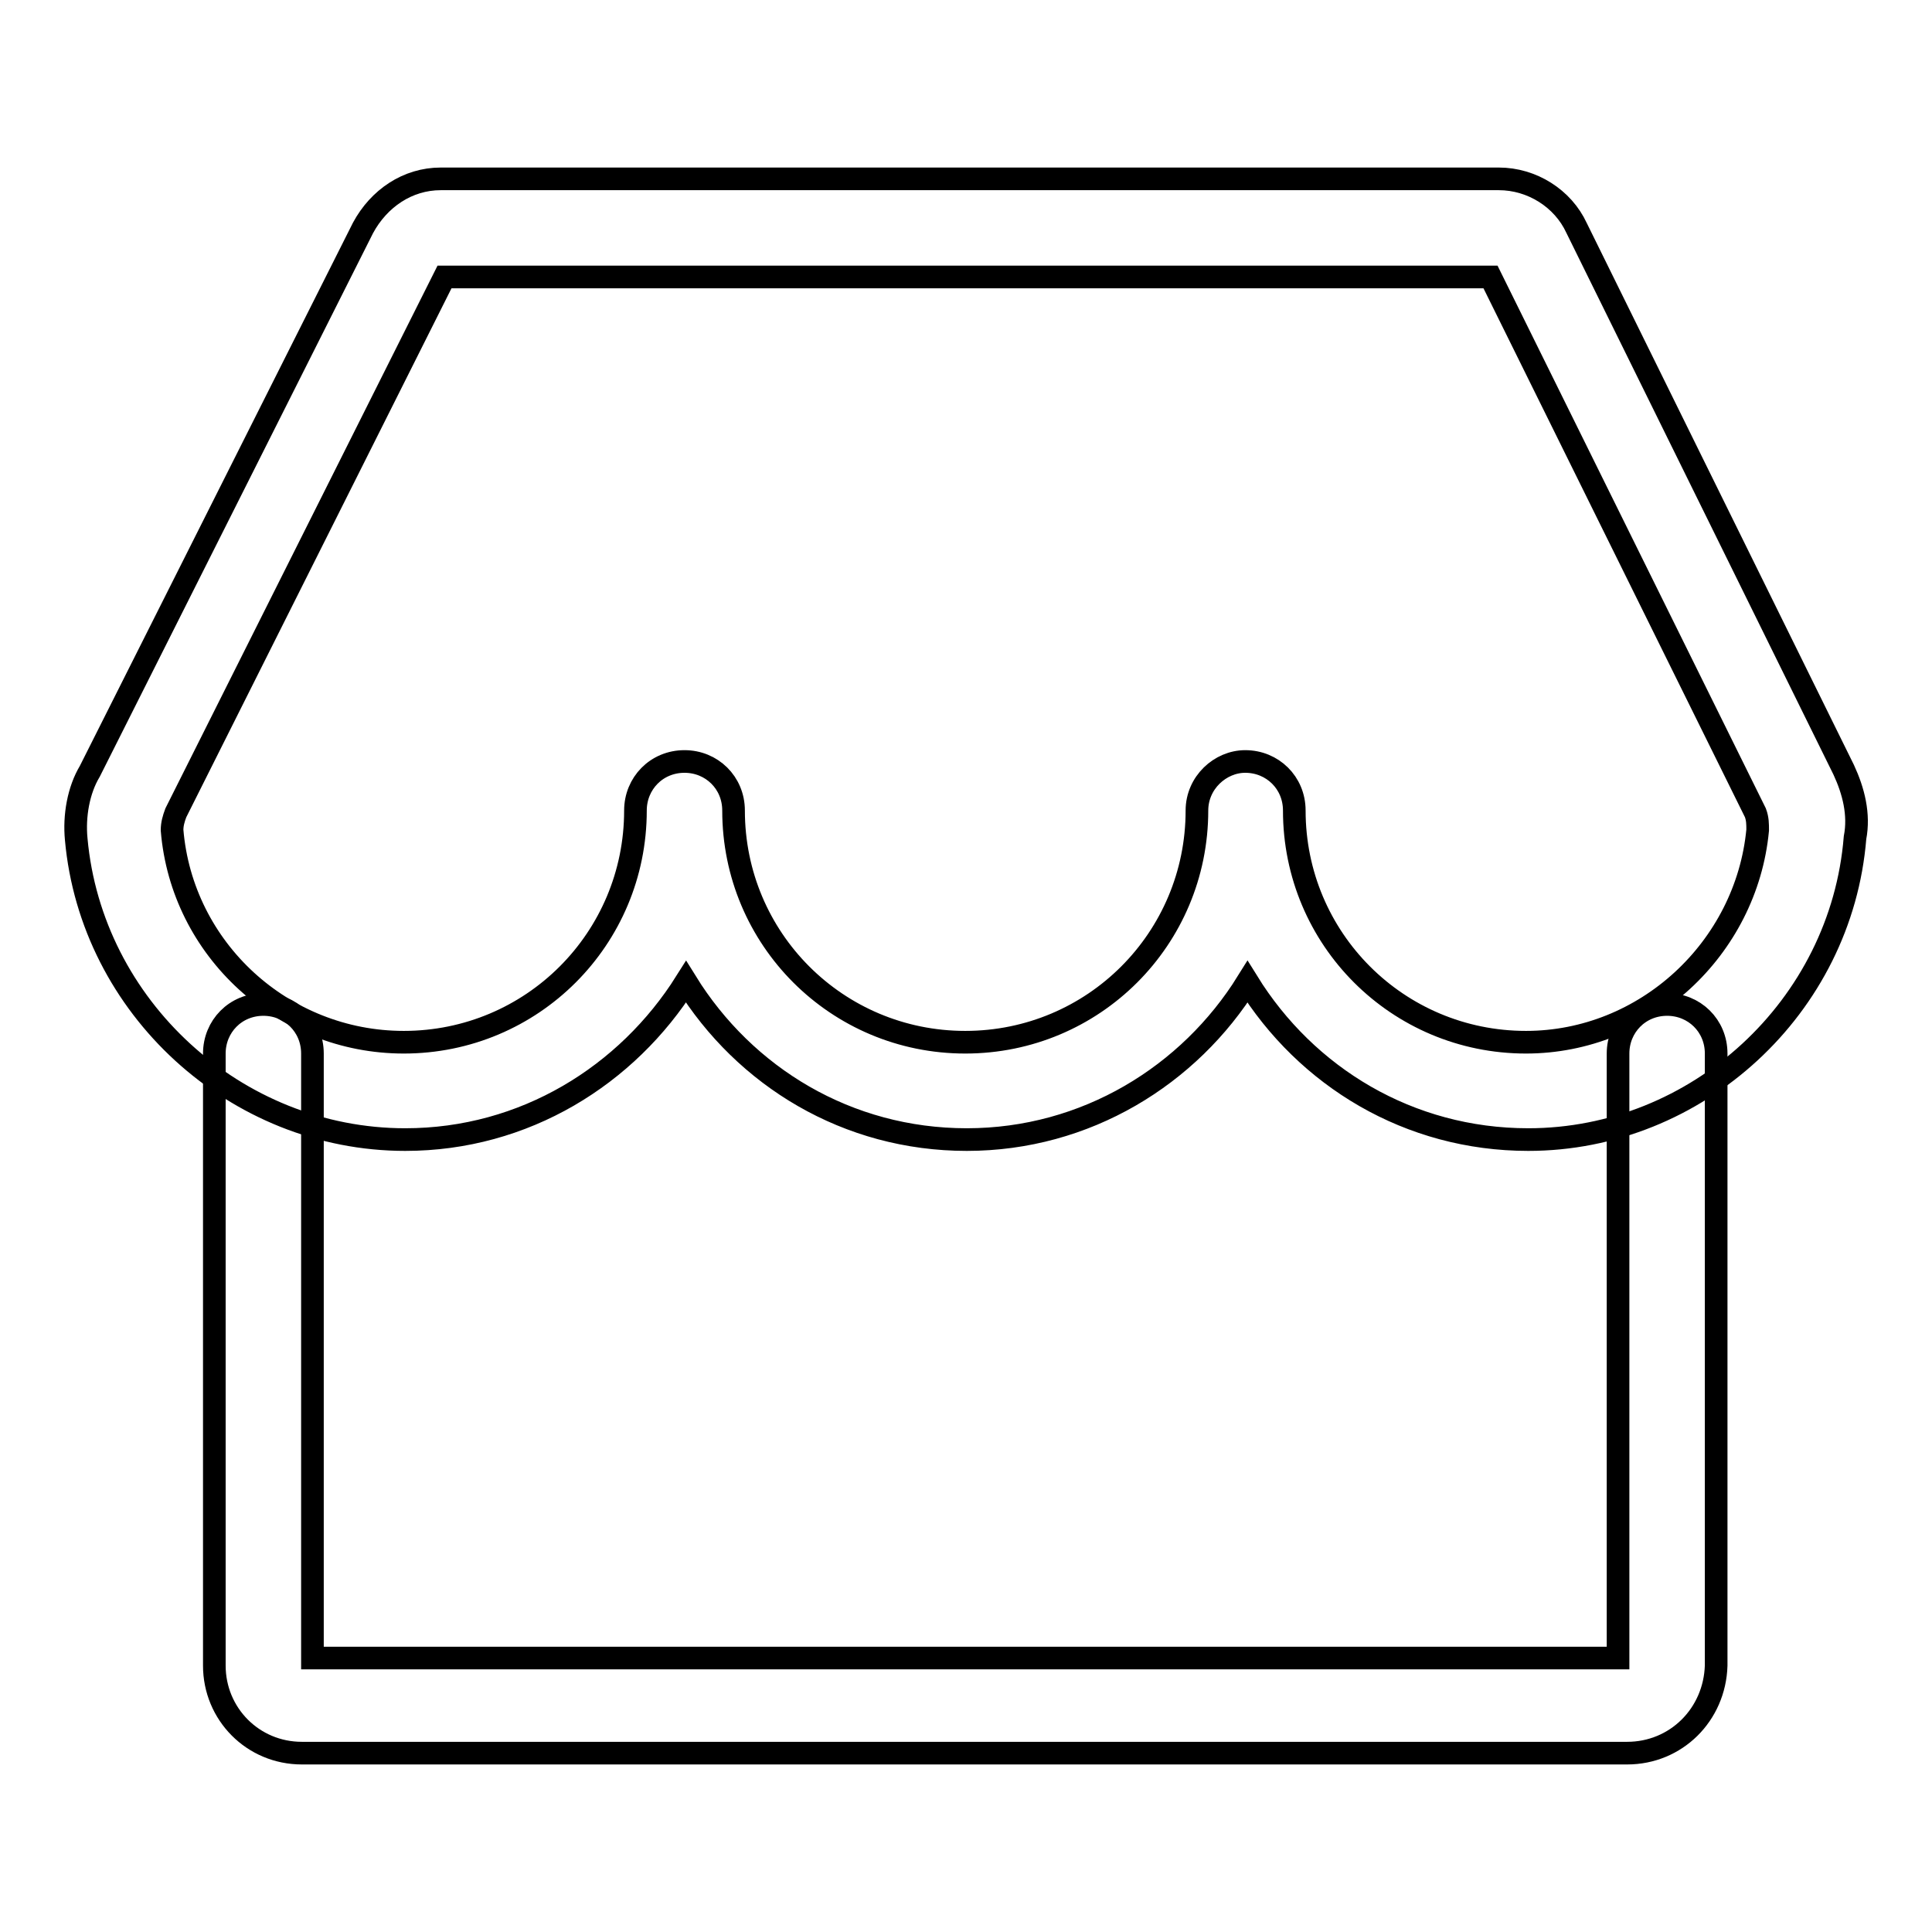 <?xml version="1.0" encoding="utf-8"?>
<!-- Svg Vector Icons : http://www.onlinewebfonts.com/icon -->
<!DOCTYPE svg PUBLIC "-//W3C//DTD SVG 1.1//EN" "http://www.w3.org/Graphics/SVG/1.1/DTD/svg11.dtd">
<svg version="1.1" xmlns="http://www.w3.org/2000/svg" xmlns:xlink="http://www.w3.org/1999/xlink" x="0px" y="0px" viewBox="0 0 256 256" enable-background="new 0 0 256 256" xml:space="preserve">
<g> <path stroke-width="3" fill-opacity="0" stroke="#000000"  d="M202.5,151c-15.8,0-29.4-8.3-37.2-20.9c-7.7,12.4-21.4,20.9-37.2,20.9c-15.8,0-29.4-8.3-37.2-20.9 C83.1,142.5,69.5,151,53.7,151c-22.5,0-41.6-17.6-43.6-39.8c-0.3-3.1,0.3-6.5,1.8-9l36.2-72c2.1-3.9,5.9-6.5,10.3-6.5h140.2 c4.4,0,8.5,2.6,10.3,6.5l35.4,71.8c1.3,2.8,2.1,5.9,1.5,9C244,133.4,224.9,151,202.5,151z M165,100.9c3.6,0,6.5,2.8,6.5,6.5 c0,17,13.7,30.7,30.7,30.7c15.8,0,29.2-12.4,30.7-28.1c0-0.8,0-1.5-0.3-2.3l-35.1-71H58.9l-35.6,71c-0.3,0.8-0.5,1.5-0.5,2.3 c1.3,15.8,14.7,28.1,30.7,28.1c17,0,30.7-13.7,30.7-30.7c0-3.6,2.8-6.5,6.5-6.5c3.6,0,6.5,2.8,6.5,6.5c0,17,13.7,30.7,30.7,30.7 c17,0,30.7-13.7,30.7-30.7C158.6,103.7,161.7,100.9,165,100.9L165,100.9z"/> <path stroke-width="3" fill-opacity="0" stroke="#000000"  d="M215.6,232.3H40c-6.5,0-11.6-5.2-11.6-11.6v-81.1c0-3.6,2.8-6.5,6.5-6.5c3.6,0,6.5,2.8,6.5,6.5v80.1h173 v-80.1c0-3.6,2.8-6.5,6.5-6.5c3.6,0,6.5,2.8,6.5,6.5v81.1C227.2,227.2,222.1,232.3,215.6,232.3L215.6,232.3z"/></g>
</svg>